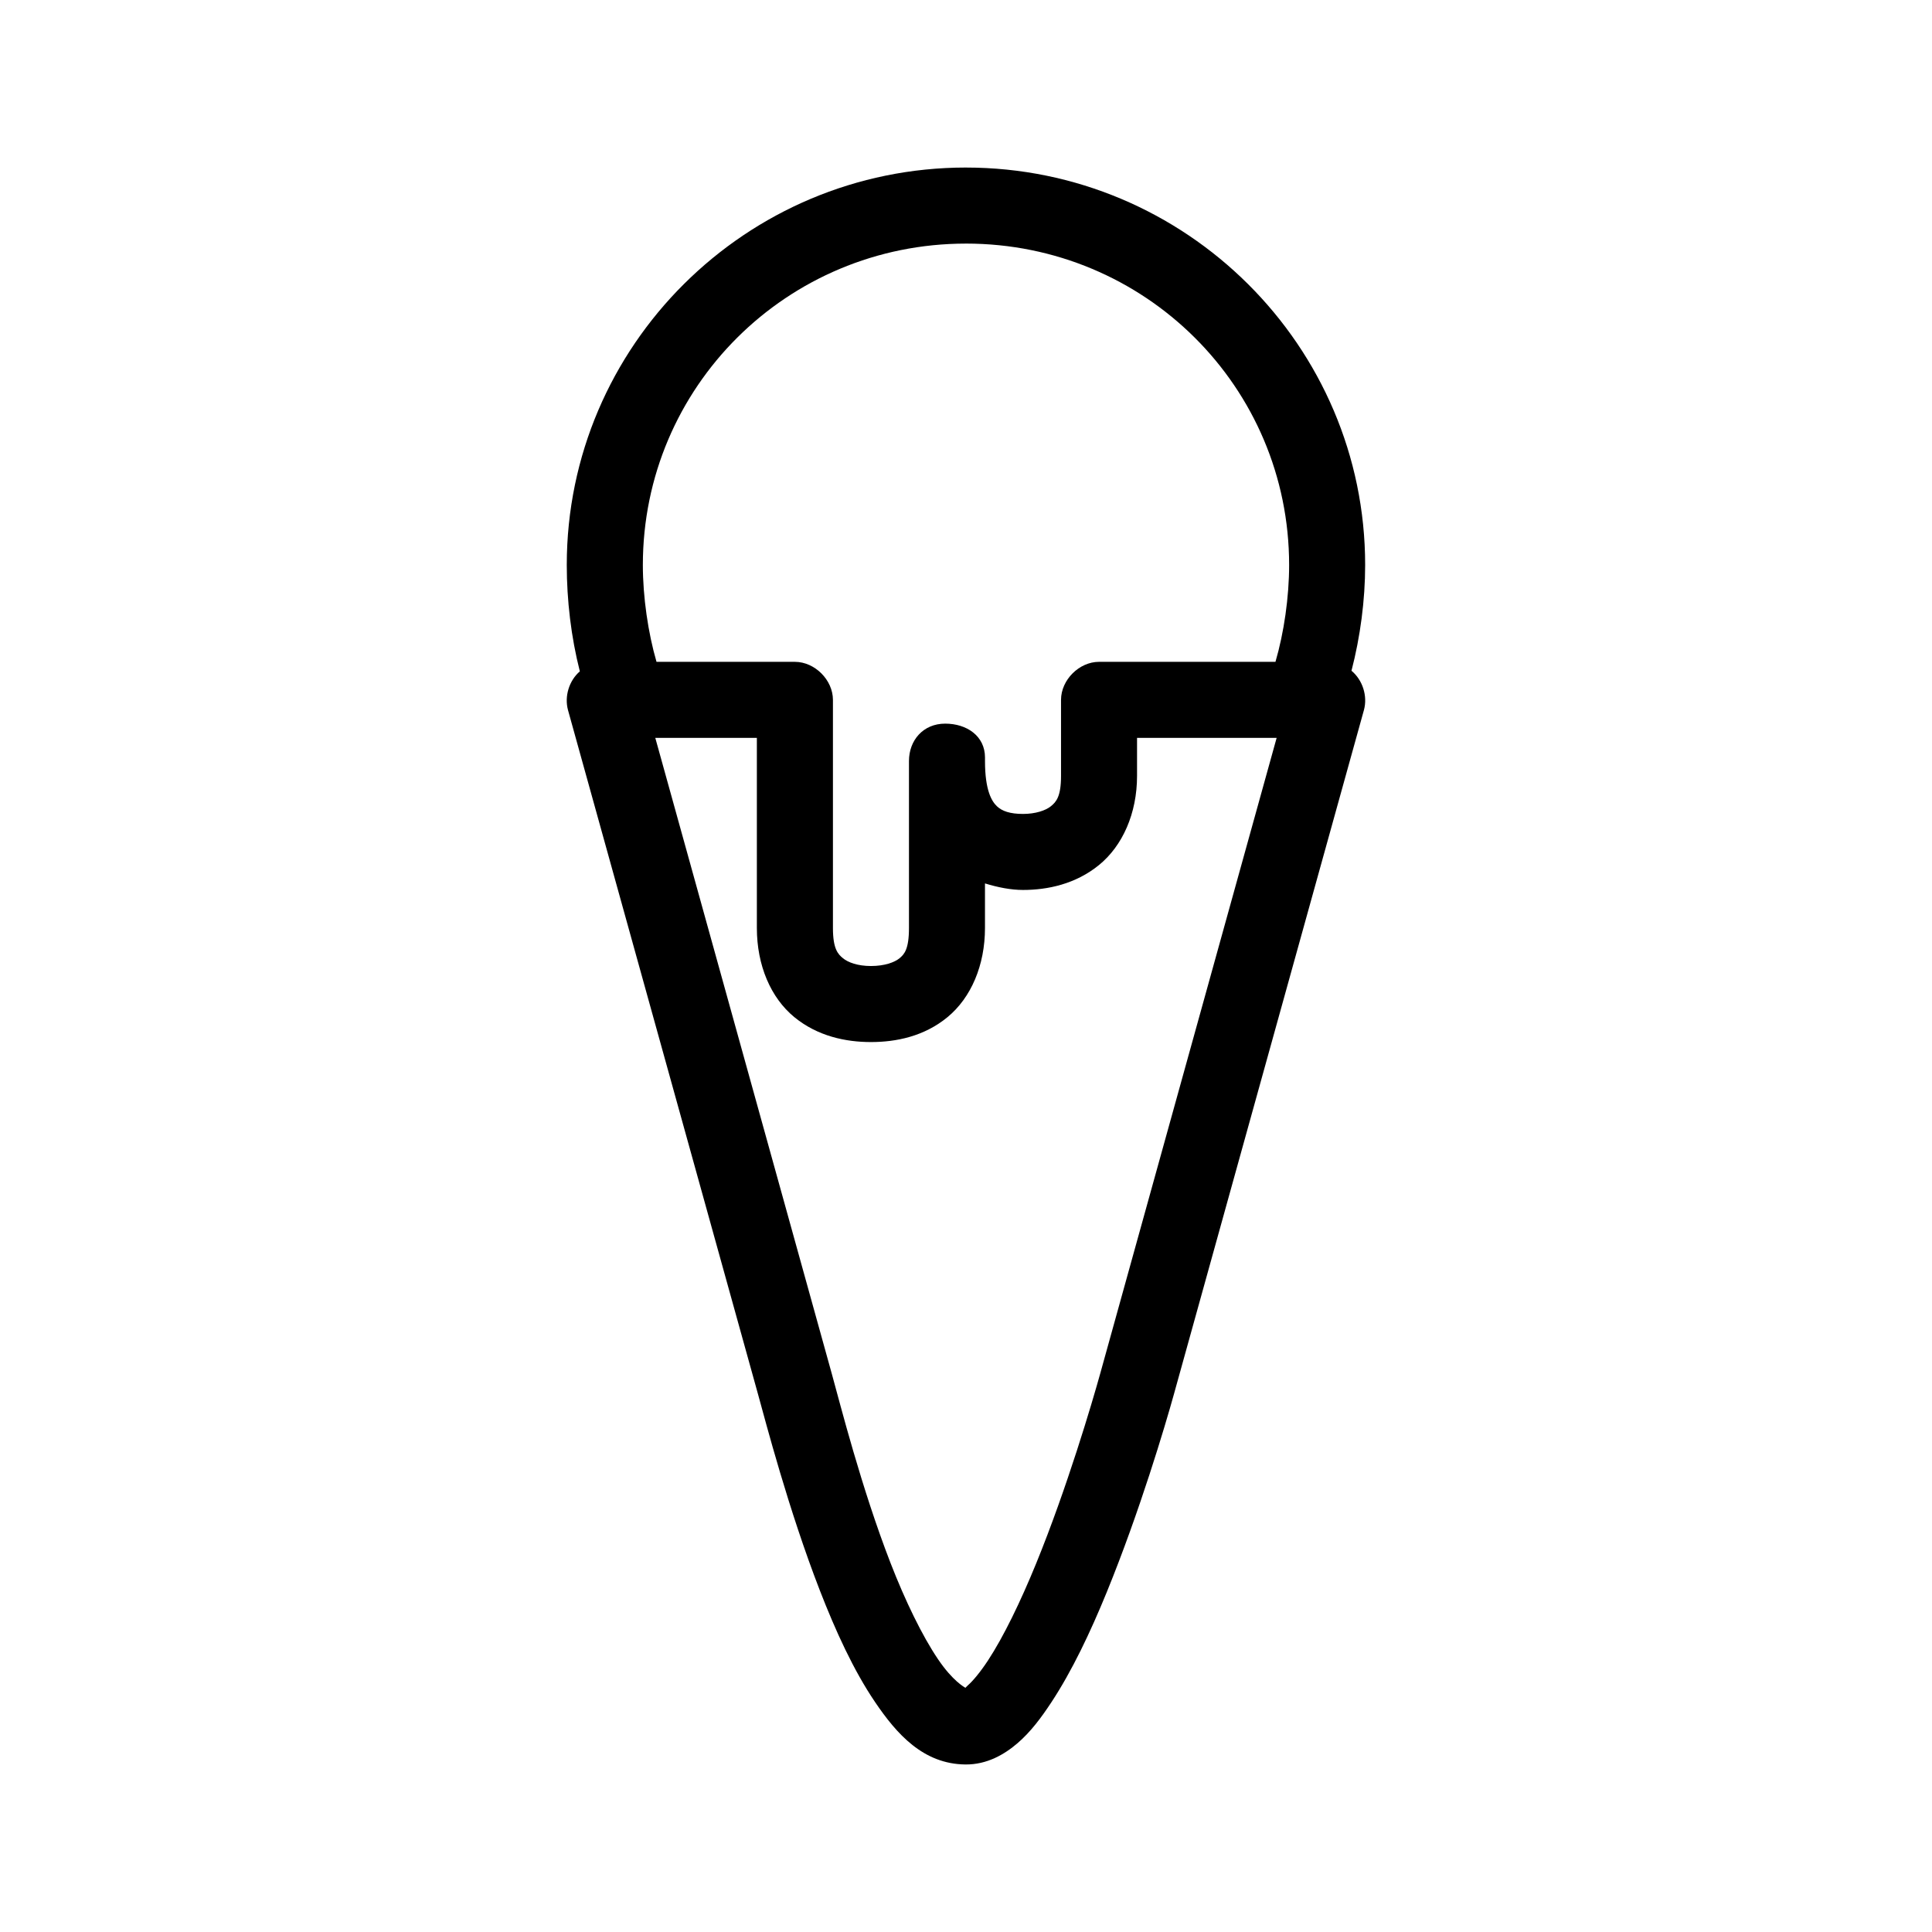 <?xml version="1.0" encoding="UTF-8"?>
<!-- Uploaded to: ICON Repo, www.svgrepo.com, Generator: ICON Repo Mixer Tools -->
<svg fill="#000000" width="800px" height="800px" version="1.1" viewBox="144 144 512 512" xmlns="http://www.w3.org/2000/svg">
 <path d="m399.99 188.4c-58.281 0-105.79 47.242-105.79 105.33 0 9.328 1.148 19.137 3.465 28.184-2.848 2.461-4.121 6.598-3.148 10.234l50.375 181.37c2.055 7.402 8.035 30.473 16.371 51.957 4.168 10.738 8.941 21.191 14.641 29.598 5.699 8.406 12.727 16.414 23.93 16.531 5.727 0.059 10.363-2.66 13.852-5.668 3.488-3.008 6.262-6.746 8.973-10.863 5.418-8.234 10.27-18.434 14.641-29.125 8.738-21.383 15.508-44.215 17.789-52.43l50.375-181.37c1-3.707-0.348-7.941-3.305-10.391 2.336-8.996 3.621-18.699 3.621-28.023 0-58.086-47.508-105.33-105.79-105.33zm0 20.152c47.441 0 85.641 38.031 85.641 85.176 0 8.504-1.363 17.949-3.621 25.664h-46.754c-5.273 0-10.074 4.801-10.074 10.078v20.152c0 5.465-1.266 6.879-2.676 8.031s-4.117 2.047-7.398 2.047c-3.434 0-5.57-0.746-6.926-2.047-1.359-1.301-3.148-4.184-3.148-11.965 0.016-0.316 0.016-0.629 0-0.945 0-5.691-4.82-8.973-10.547-8.973-5.859 0-9.602 4.438-9.602 9.918v44.242c0 5.625-1.23 6.965-2.519 8.027-1.289 1.062-3.934 2.047-7.555 2.047-3.519 0-6.074-0.961-7.398-2.047-1.324-1.086-2.676-2.438-2.676-8.027v-60.457c0-5.277-4.801-10.074-10.074-10.078h-36.68c-2.234-7.68-3.621-17.199-3.621-25.664 0-47.141 38.195-85.176 85.641-85.176zm-82.332 130.99h26.918v50.383c0 9.934 3.695 18.508 9.918 23.617 6.223 5.106 13.715 6.613 20.309 6.613 6.648 0 14.09-1.48 20.309-6.613 6.219-5.129 9.918-13.715 9.918-23.617v-11.809c3.445 1.055 6.879 1.73 10.074 1.73 6.516 0 13.934-1.547 20.152-6.613 6.215-5.066 10.074-13.645 10.074-23.617v-10.078h36.996l-46.754 168.46c-2.117 7.621-8.805 30.328-17 50.383-4.098 10.027-8.621 19.387-12.75 25.664-2.066 3.141-4.051 5.492-5.352 6.613-0.398 0.344-0.457 0.508-0.629 0.629-0.293-0.203-3.324-1.777-7.242-7.559-4.199-6.191-8.727-15.543-12.594-25.504-7.734-19.922-13.328-42.098-15.586-50.223z"/>
</svg>